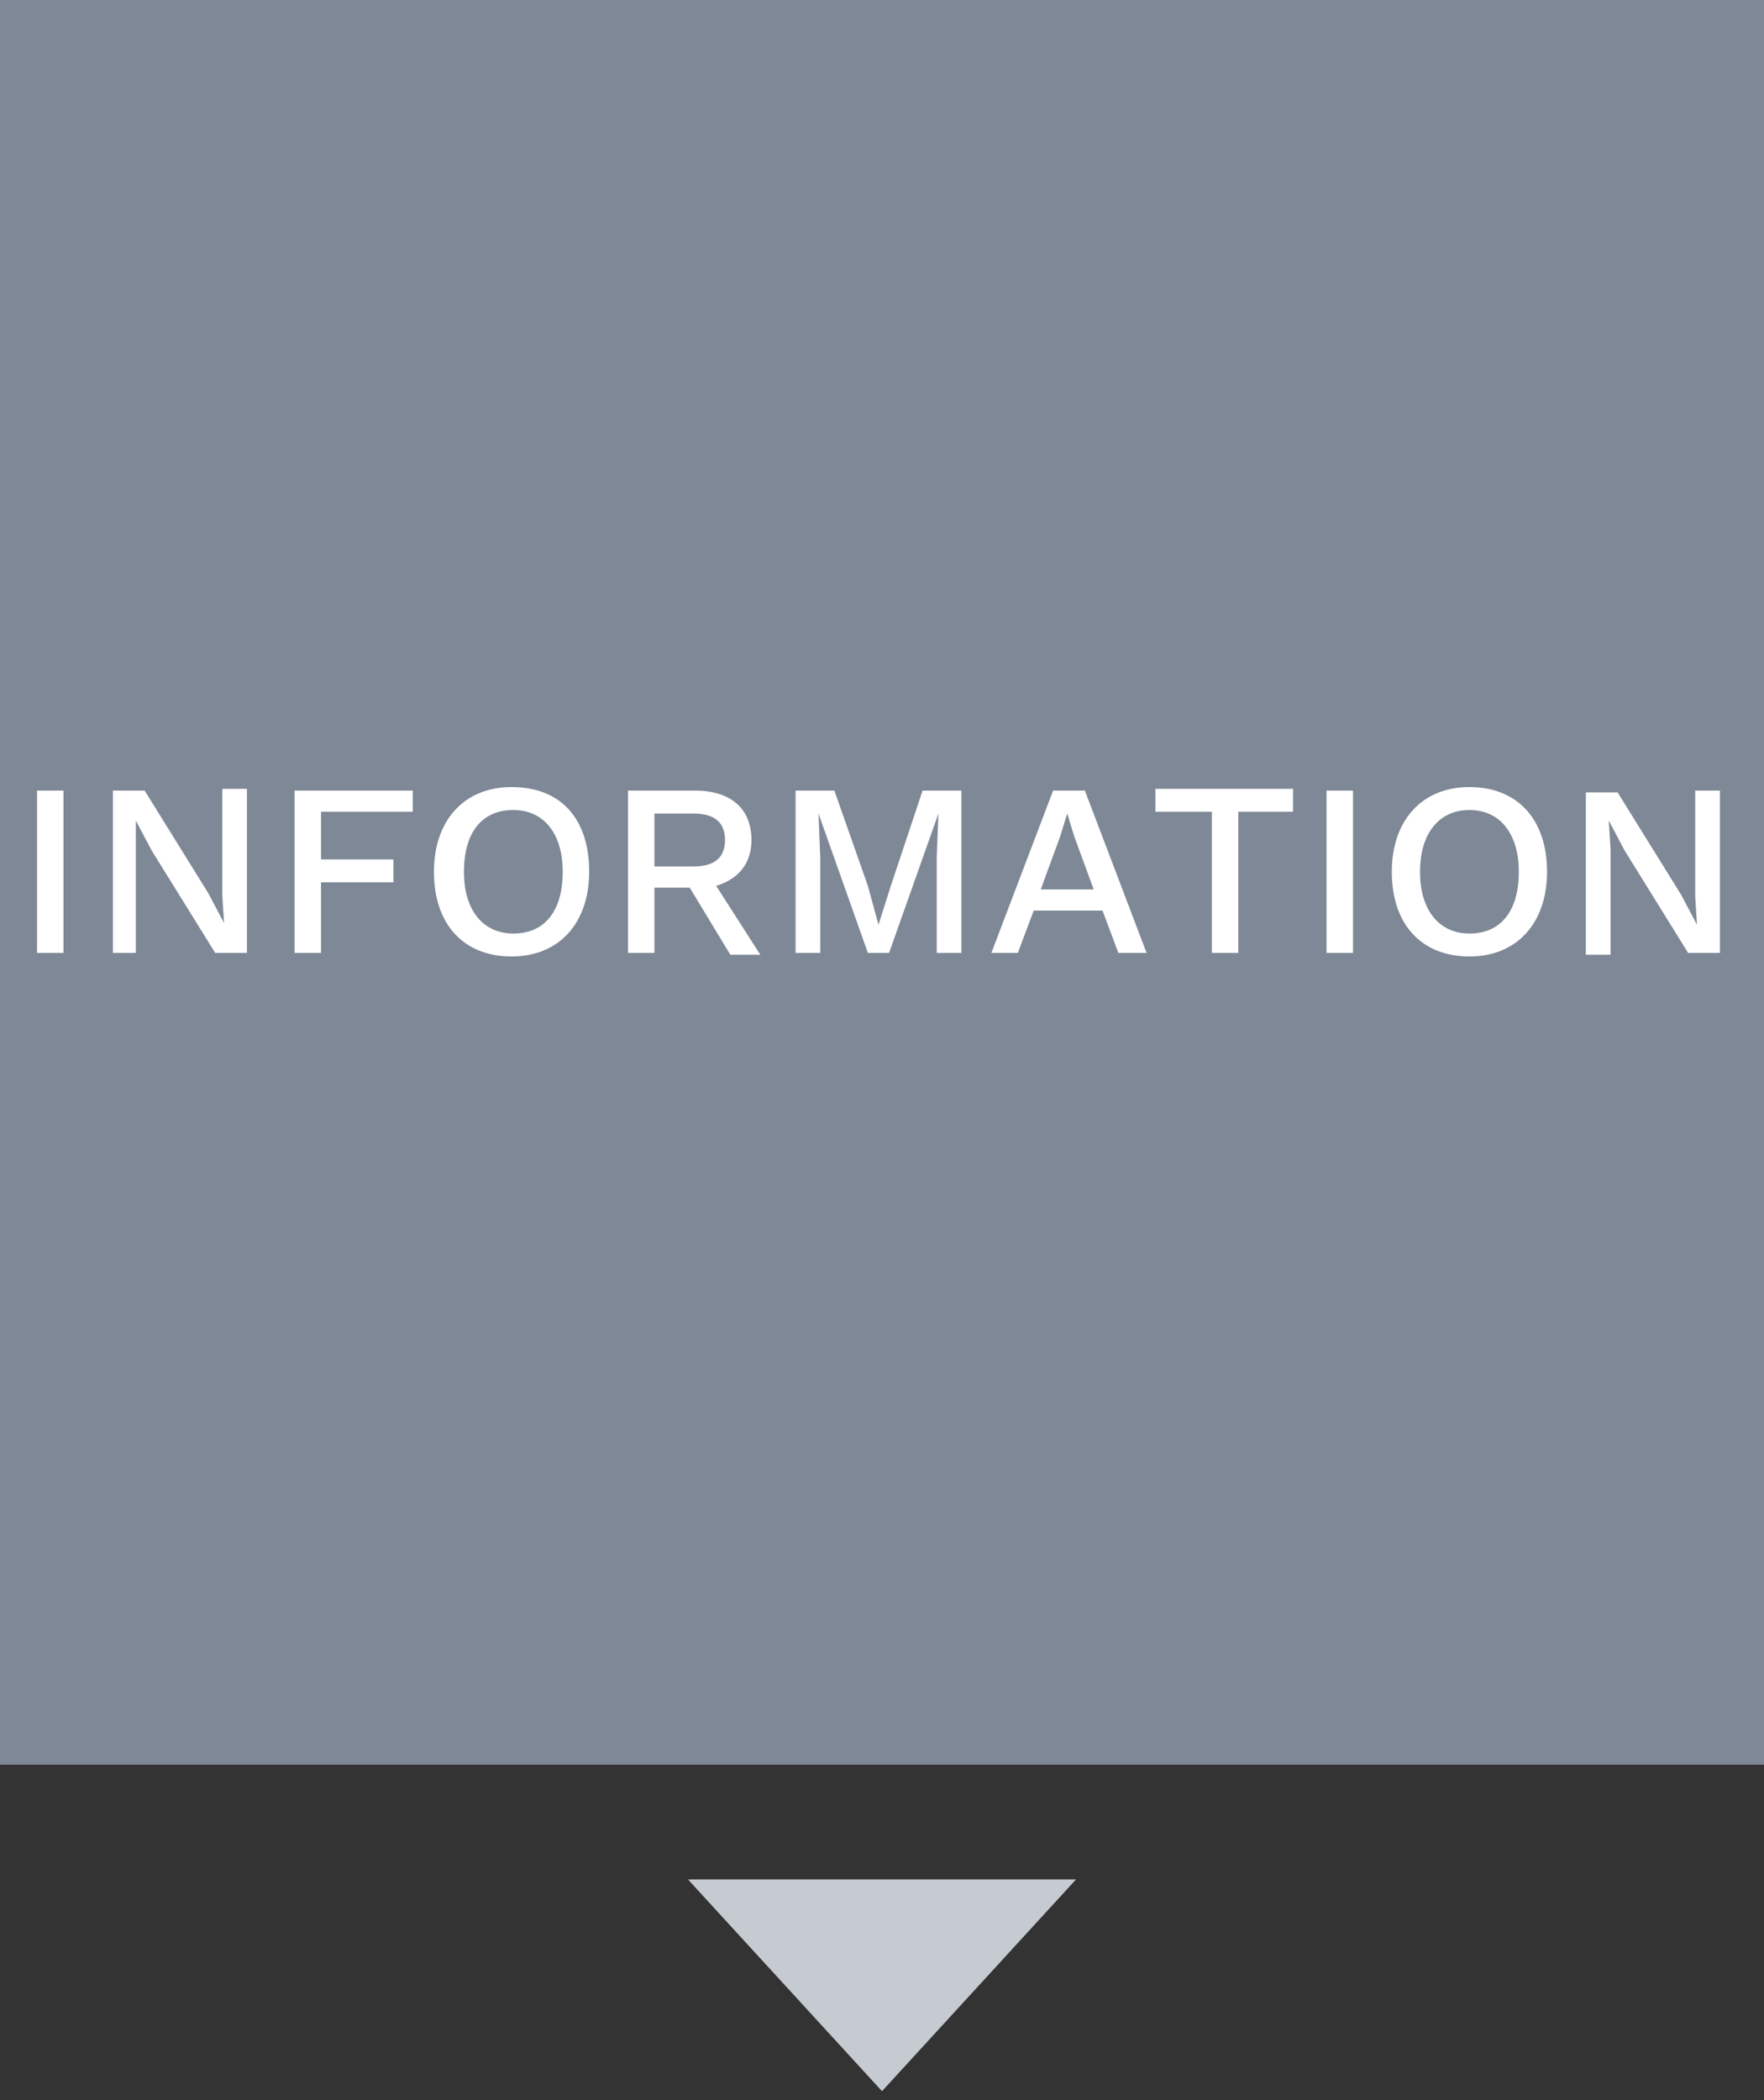 <?xml version="1.0" encoding="utf-8"?>
<!-- Generator: Adobe Illustrator 24.0.1, SVG Export Plug-In . SVG Version: 6.00 Build 0)  -->
<svg version="1.1" id="レイヤー_1" xmlns="http://www.w3.org/2000/svg" xmlns:xlink="http://www.w3.org/1999/xlink" x="0px"
	 y="0px" viewBox="0 0 100 119" style="enable-background:new 0 0 100 119;" xml:space="preserve">
<rect x="0" y="0" width="100" height="119" fill="#333333" stroke="none"/>
<style type="text/css">
	.st0{fill:#7E8896;}
	.st1{fill:#FFFFFF;}
	.st2{fill:#C6CBD2;}
</style>
<g>
	<rect class="st0" width="100" height="100"/>
	<g>
		<g>
			<path class="st1" d="M3.6,54H2.1v-9.2h1.5V54z"/>
			<path class="st1" d="M14,54h-1.8l-3.6-5.8l-0.9-1.7h0L7.7,48v6H6.4v-9.2h1.8l3.6,5.8l0.9,1.7h0l-0.1-1.6v-6H14L14,54L14,54z"/>
			<path class="st1" d="M18.2,46v2.7h4.1V50h-4.1v4h-1.5v-9.2h6.7V46C23.4,46,18.2,46,18.2,46z"/>
			<path class="st1" d="M33.4,49.4c0,2.9-1.7,4.8-4.4,4.8c-2.7,0-4.4-1.8-4.4-4.8c0-2.9,1.7-4.8,4.4-4.8
				C31.8,44.6,33.4,46.4,33.4,49.4z M26.3,49.4c0,2.2,1.1,3.5,2.8,3.5c1.8,0,2.8-1.3,2.8-3.5s-1.1-3.5-2.8-3.5
				C27.3,45.9,26.3,47.2,26.3,49.4z"/>
			<path class="st1" d="M39.1,50.3h-2V54h-1.5v-9.2h3.8c2,0,3.2,1,3.2,2.8c0,1.3-0.7,2.2-2,2.6l2.5,3.9h-1.7L39.1,50.3z M37.1,49.1
				h2.2c1.2,0,1.8-0.5,1.8-1.5c0-1-0.6-1.5-1.8-1.5h-2.2V49.1z"/>
			<path class="st1" d="M54.5,54h-1.4v-5.4l0.1-2.5h0L50.4,54h-1.2l-2.8-7.9h0l0.1,2.5V54h-1.4v-9.2h2.2l1.9,5.4l0.6,2.2h0l0.7-2.2
				l1.8-5.4h2.2L54.5,54L54.5,54z"/>
			<path class="st1" d="M62.5,51.6h-3.9L57.7,54h-1.5l3.5-9.2h1.8l3.5,9.2h-1.6L62.5,51.6z M62,50.4l-1.1-3l-0.4-1.3h0l-0.4,1.3
				l-1.1,3C59,50.4,62,50.4,62,50.4z"/>
			<path class="st1" d="M73.4,46h-3.2v8h-1.5v-8h-3.2v-1.3h7.8V46z"/>
			<path class="st1" d="M76.7,54h-1.5v-9.2h1.5V54z"/>
			<path class="st1" d="M87.7,49.4c0,2.9-1.7,4.8-4.4,4.8c-2.7,0-4.4-1.8-4.4-4.8c0-2.9,1.7-4.8,4.4-4.8
				C86,44.6,87.7,46.4,87.7,49.4z M80.5,49.4c0,2.2,1.1,3.5,2.8,3.5c1.8,0,2.8-1.3,2.8-3.5s-1.1-3.5-2.8-3.5
				C81.6,45.9,80.5,47.2,80.5,49.4z"/>
			<path class="st1" d="M97.5,54h-1.8l-3.6-5.8l-0.9-1.7h0l0.1,1.6v6h-1.4v-9.2h1.8l3.6,5.8l0.9,1.7h0l-0.1-1.6v-6h1.4L97.5,54
				L97.5,54z"/>
		</g>
	</g>
</g>
<polygon class="st2" points="61,106.5 50,118.5 39,106.5 "/>
</svg>

